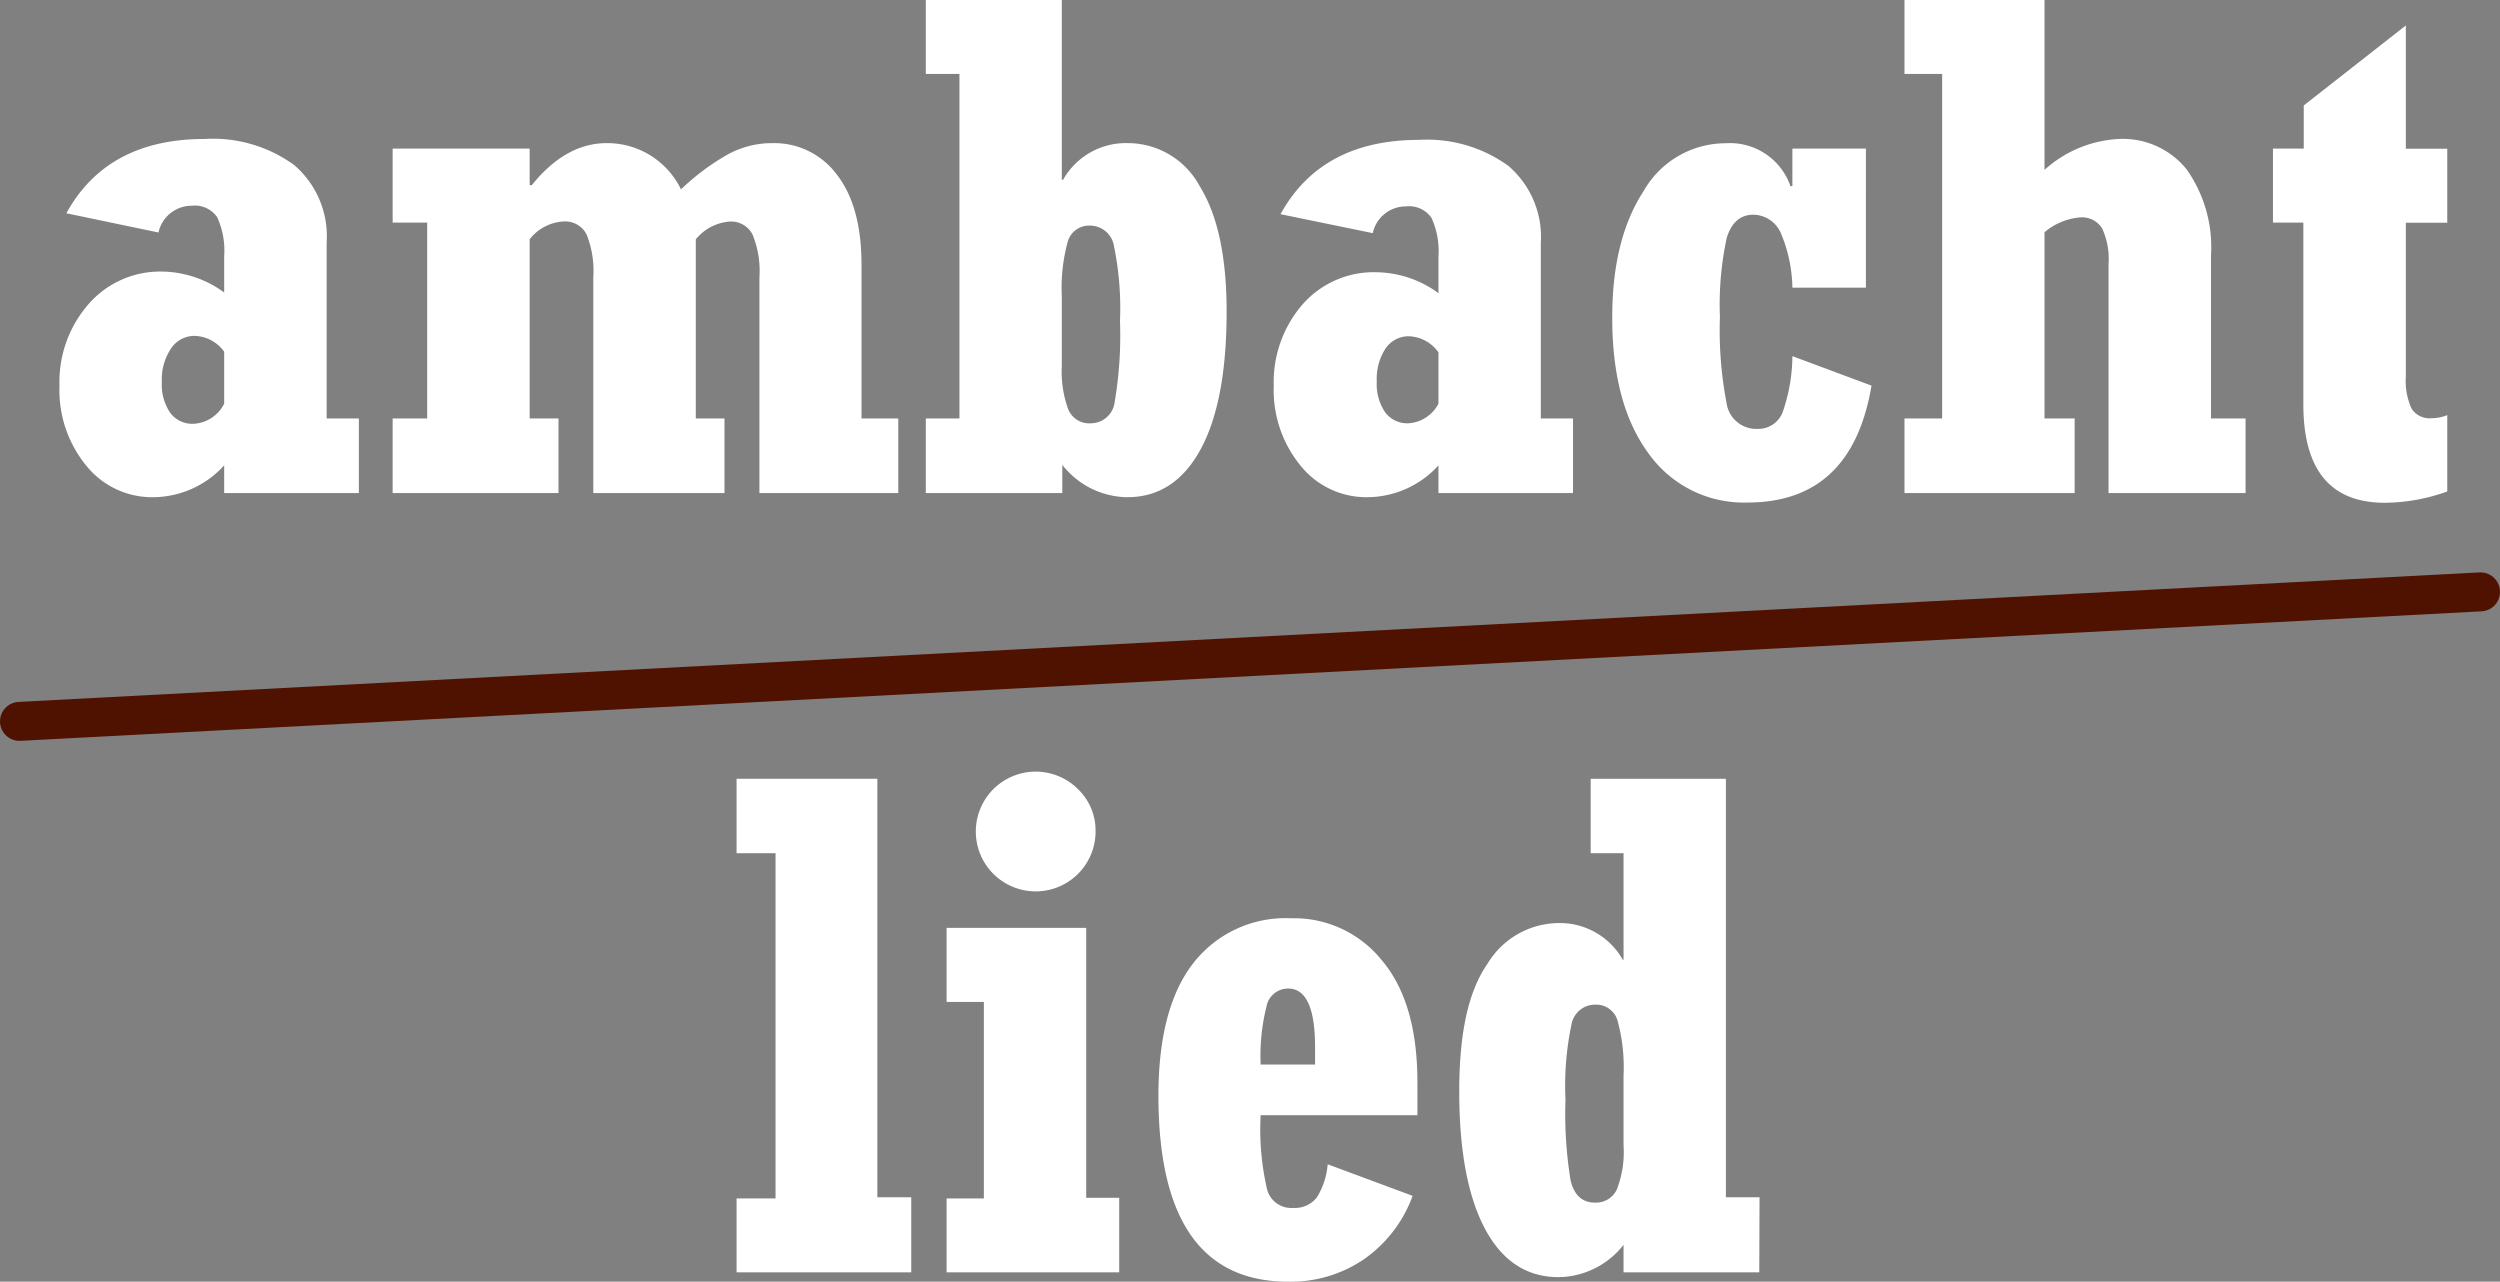 <svg xmlns="http://www.w3.org/2000/svg" viewBox="0 0 192.48 98.68"><rect x="0" y="0" width="192.48" height="98.68" fill="#808080" stroke="none"/><g id="Layer_2" data-name="Layer 2"><g id="Layer_1-2" data-name="Layer 1"><path d="M27.63,46H17.26V43.87a7.43,7.43,0,0,1-5.46,2.45A6.49,6.49,0,0,1,6.65,43.9a9.15,9.15,0,0,1-2.07-6.15,9.11,9.11,0,0,1,2.24-6.3,7.31,7.31,0,0,1,5.7-2.5,8.24,8.24,0,0,1,4.74,1.61v-2.8a6.16,6.16,0,0,0-.54-3,2.08,2.08,0,0,0-1.94-.88,2.62,2.62,0,0,0-2.58,2.06L5.11,24.46q3.14-5.72,10.65-5.72a10.64,10.64,0,0,1,6.88,2,7.21,7.21,0,0,1,2.51,5.95V40.26h2.48ZM17.26,39.12v-4A2.9,2.9,0,0,0,15,33.9a2.16,2.16,0,0,0-1.85,1,4.27,4.27,0,0,0-.69,2.54,3.86,3.86,0,0,0,.65,2.39,2.12,2.12,0,0,0,1.78.84A2.8,2.8,0,0,0,17.26,39.12Z" transform="translate(0 -8.04)" style="fill:#fff"/><path d="M30.23,46V40.26h2.66V25.18H30.23v-5.7H40.78V22.3h.16q2.61-3.24,5.77-3.24a6.3,6.3,0,0,1,5.72,3.56,18.09,18.09,0,0,1,3.62-2.7,7.12,7.12,0,0,1,3.4-.86,6,6,0,0,1,5,2.45c1.26,1.63,1.88,3.94,1.88,6.92V40.26h2.83V46H58.47V29.37a7.34,7.34,0,0,0-.53-3.27,1.85,1.85,0,0,0-1.79-1,3.72,3.72,0,0,0-2.58,1.37V40.26h2.21V46H45.68V29.37a7.47,7.47,0,0,0-.52-3.28,1.84,1.84,0,0,0-1.74-1,3.56,3.56,0,0,0-2.64,1.37V40.26H43V46Z" transform="translate(0 -8.04)" style="fill:#fff"/><path d="M71.28,46V40.26h2.59V13.73H71.28V8H81.75V21.88h.1a5.54,5.54,0,0,1,5-2.82,6.28,6.28,0,0,1,5.52,3.32c1.38,2.22,2.07,5.43,2.07,9.65q0,6.91-2,10.6t-5.65,3.69a6.44,6.44,0,0,1-5-2.49V46ZM81.75,30.84v5.37a8.51,8.51,0,0,0,.49,3.33A1.74,1.74,0,0,0,84,40.63,1.85,1.85,0,0,0,85.82,39a30.63,30.63,0,0,0,.41-6.25A23.67,23.67,0,0,0,85.77,27a1.87,1.87,0,0,0-1.86-1.59,1.7,1.7,0,0,0-1.7,1.23A13.39,13.39,0,0,0,81.75,30.84Z" transform="translate(0 -8.04)" style="fill:#fff"/><path d="M121.11,46H110.75V43.87a7.43,7.43,0,0,1-5.46,2.45,6.49,6.49,0,0,1-5.15-2.42,9.15,9.15,0,0,1-2.07-6.15,9.11,9.11,0,0,1,2.24-6.3A7.29,7.29,0,0,1,106,29a8.27,8.27,0,0,1,4.75,1.61v-2.8a6.16,6.16,0,0,0-.54-3,2.09,2.09,0,0,0-1.94-.88,2.61,2.61,0,0,0-2.58,2.06l-7.1-1.46q3.15-5.72,10.66-5.72a10.66,10.66,0,0,1,6.88,2,7.21,7.21,0,0,1,2.5,5.95V40.26h2.48Zm-10.36-6.83v-4a2.91,2.91,0,0,0-2.27-1.24,2.14,2.14,0,0,0-1.84,1A4.27,4.27,0,0,0,106,37.4a3.86,3.86,0,0,0,.65,2.39,2.12,2.12,0,0,0,1.78.84A2.8,2.8,0,0,0,110.75,39.12Z" transform="translate(0 -8.04)" style="fill:#fff"/><path d="M138,35.46l6.09,2.27q-1.51,9-9.55,9a9,9,0,0,1-7.63-3.8q-2.79-3.8-2.78-10.47,0-6,2.41-9.7a7.27,7.27,0,0,1,6.31-3.69,4.93,4.93,0,0,1,5,3.3H138V19.48h5.66V30.19H138a11.25,11.25,0,0,0-.91-4.25A2.35,2.35,0,0,0,135,24.57c-1,0-1.7.6-2.06,1.8a24.48,24.48,0,0,0-.52,6.07,29.66,29.66,0,0,0,.51,6.62,2.31,2.31,0,0,0,2.41,2,2,2,0,0,0,1.93-1.34A13.41,13.41,0,0,0,138,35.46Z" transform="translate(0 -8.04)" style="fill:#fff"/><path d="M146.63,46V40.26h2.9V13.73h-2.9V8h10.78V21.12a9.22,9.22,0,0,1,5.72-2.38,6.3,6.3,0,0,1,5.23,2.35,10.38,10.38,0,0,1,1.87,6.61V40.26h2.66V46H162.34V28.39a5.62,5.62,0,0,0-.5-2.78,1.83,1.83,0,0,0-1.71-.83,4.88,4.88,0,0,0-2.72,1.14V40.26h2.32V46Z" transform="translate(0 -8.04)" style="fill:#fff"/><path d="M188.42,40v5.88a14.53,14.53,0,0,1-4.8.87q-6.28,0-6.28-7.57v-14H175v-5.7h2.37V16.16L185.23,10v9.49h3.19v5.7h-3.19V37a5.2,5.2,0,0,0,.44,2.5,1.66,1.66,0,0,0,1.56.74A3.24,3.24,0,0,0,188.42,40Z" transform="translate(0 -8.04)" style="fill:#fff"/><path d="M56.71,106v-5.69h3V73.73h-3V68H67.55v32.22h2.61V106Z" transform="translate(0 -8.04)" style="fill:#fff"/><path d="M72.88,106v-5.69h2.87V85.18H72.88v-5.7H83.63v20.78h2.54V106Zm11.47-33.9A4.61,4.61,0,1,1,83,68.8,4.42,4.42,0,0,1,84.35,72.05Z" transform="translate(0 -8.04)" style="fill:#fff"/><path d="M102.22,97.68l6.54,2.43A10.17,10.17,0,0,1,105,105a10,10,0,0,1-5.81,1.72q-10,0-10-14.32,0-6.75,2.68-10.2a9,9,0,0,1,7.54-3.46A8.66,8.66,0,0,1,106.41,82q2.73,3.24,2.72,9.42v2.48H97.06a20.34,20.34,0,0,0,.51,5.77,1.93,1.93,0,0,0,2,1.37,2.12,2.12,0,0,0,1.83-.83A5.67,5.67,0,0,0,102.22,97.68ZM97.06,90h4.19V88.66q0-4.51-2.07-4.51a1.69,1.69,0,0,0-1.67,1.38A15.57,15.57,0,0,0,97.06,90Z" transform="translate(0 -8.04)" style="fill:#fff"/><path d="M135.45,106H125v-2.12a6.44,6.44,0,0,1-5,2.49c-2.44,0-4.33-1.23-5.65-3.69s-2-6-2-10.6.73-7.78,2.19-9.86a6.44,6.44,0,0,1,5.4-3.11,5.56,5.56,0,0,1,5,2.82H125V73.73h-2.53V68h10.41v32.22h2.59ZM125,96.21V90.84a13.58,13.58,0,0,0-.46-4.21,1.7,1.7,0,0,0-1.7-1.24A1.84,1.84,0,0,0,121,86.88a22.84,22.84,0,0,0-.47,5.83,31.63,31.63,0,0,0,.4,6.25c.28,1.11.9,1.67,1.86,1.67a1.77,1.77,0,0,0,1.69-1A8,8,0,0,0,125,96.21Z" transform="translate(0 -8.04)" style="fill:#fff"/><line x1="1.5" y1="55.54" x2="190.98" y2="45.57" style="fill:none;stroke:#501200;stroke-linecap:round;stroke-width:3px"/></g></g></svg>